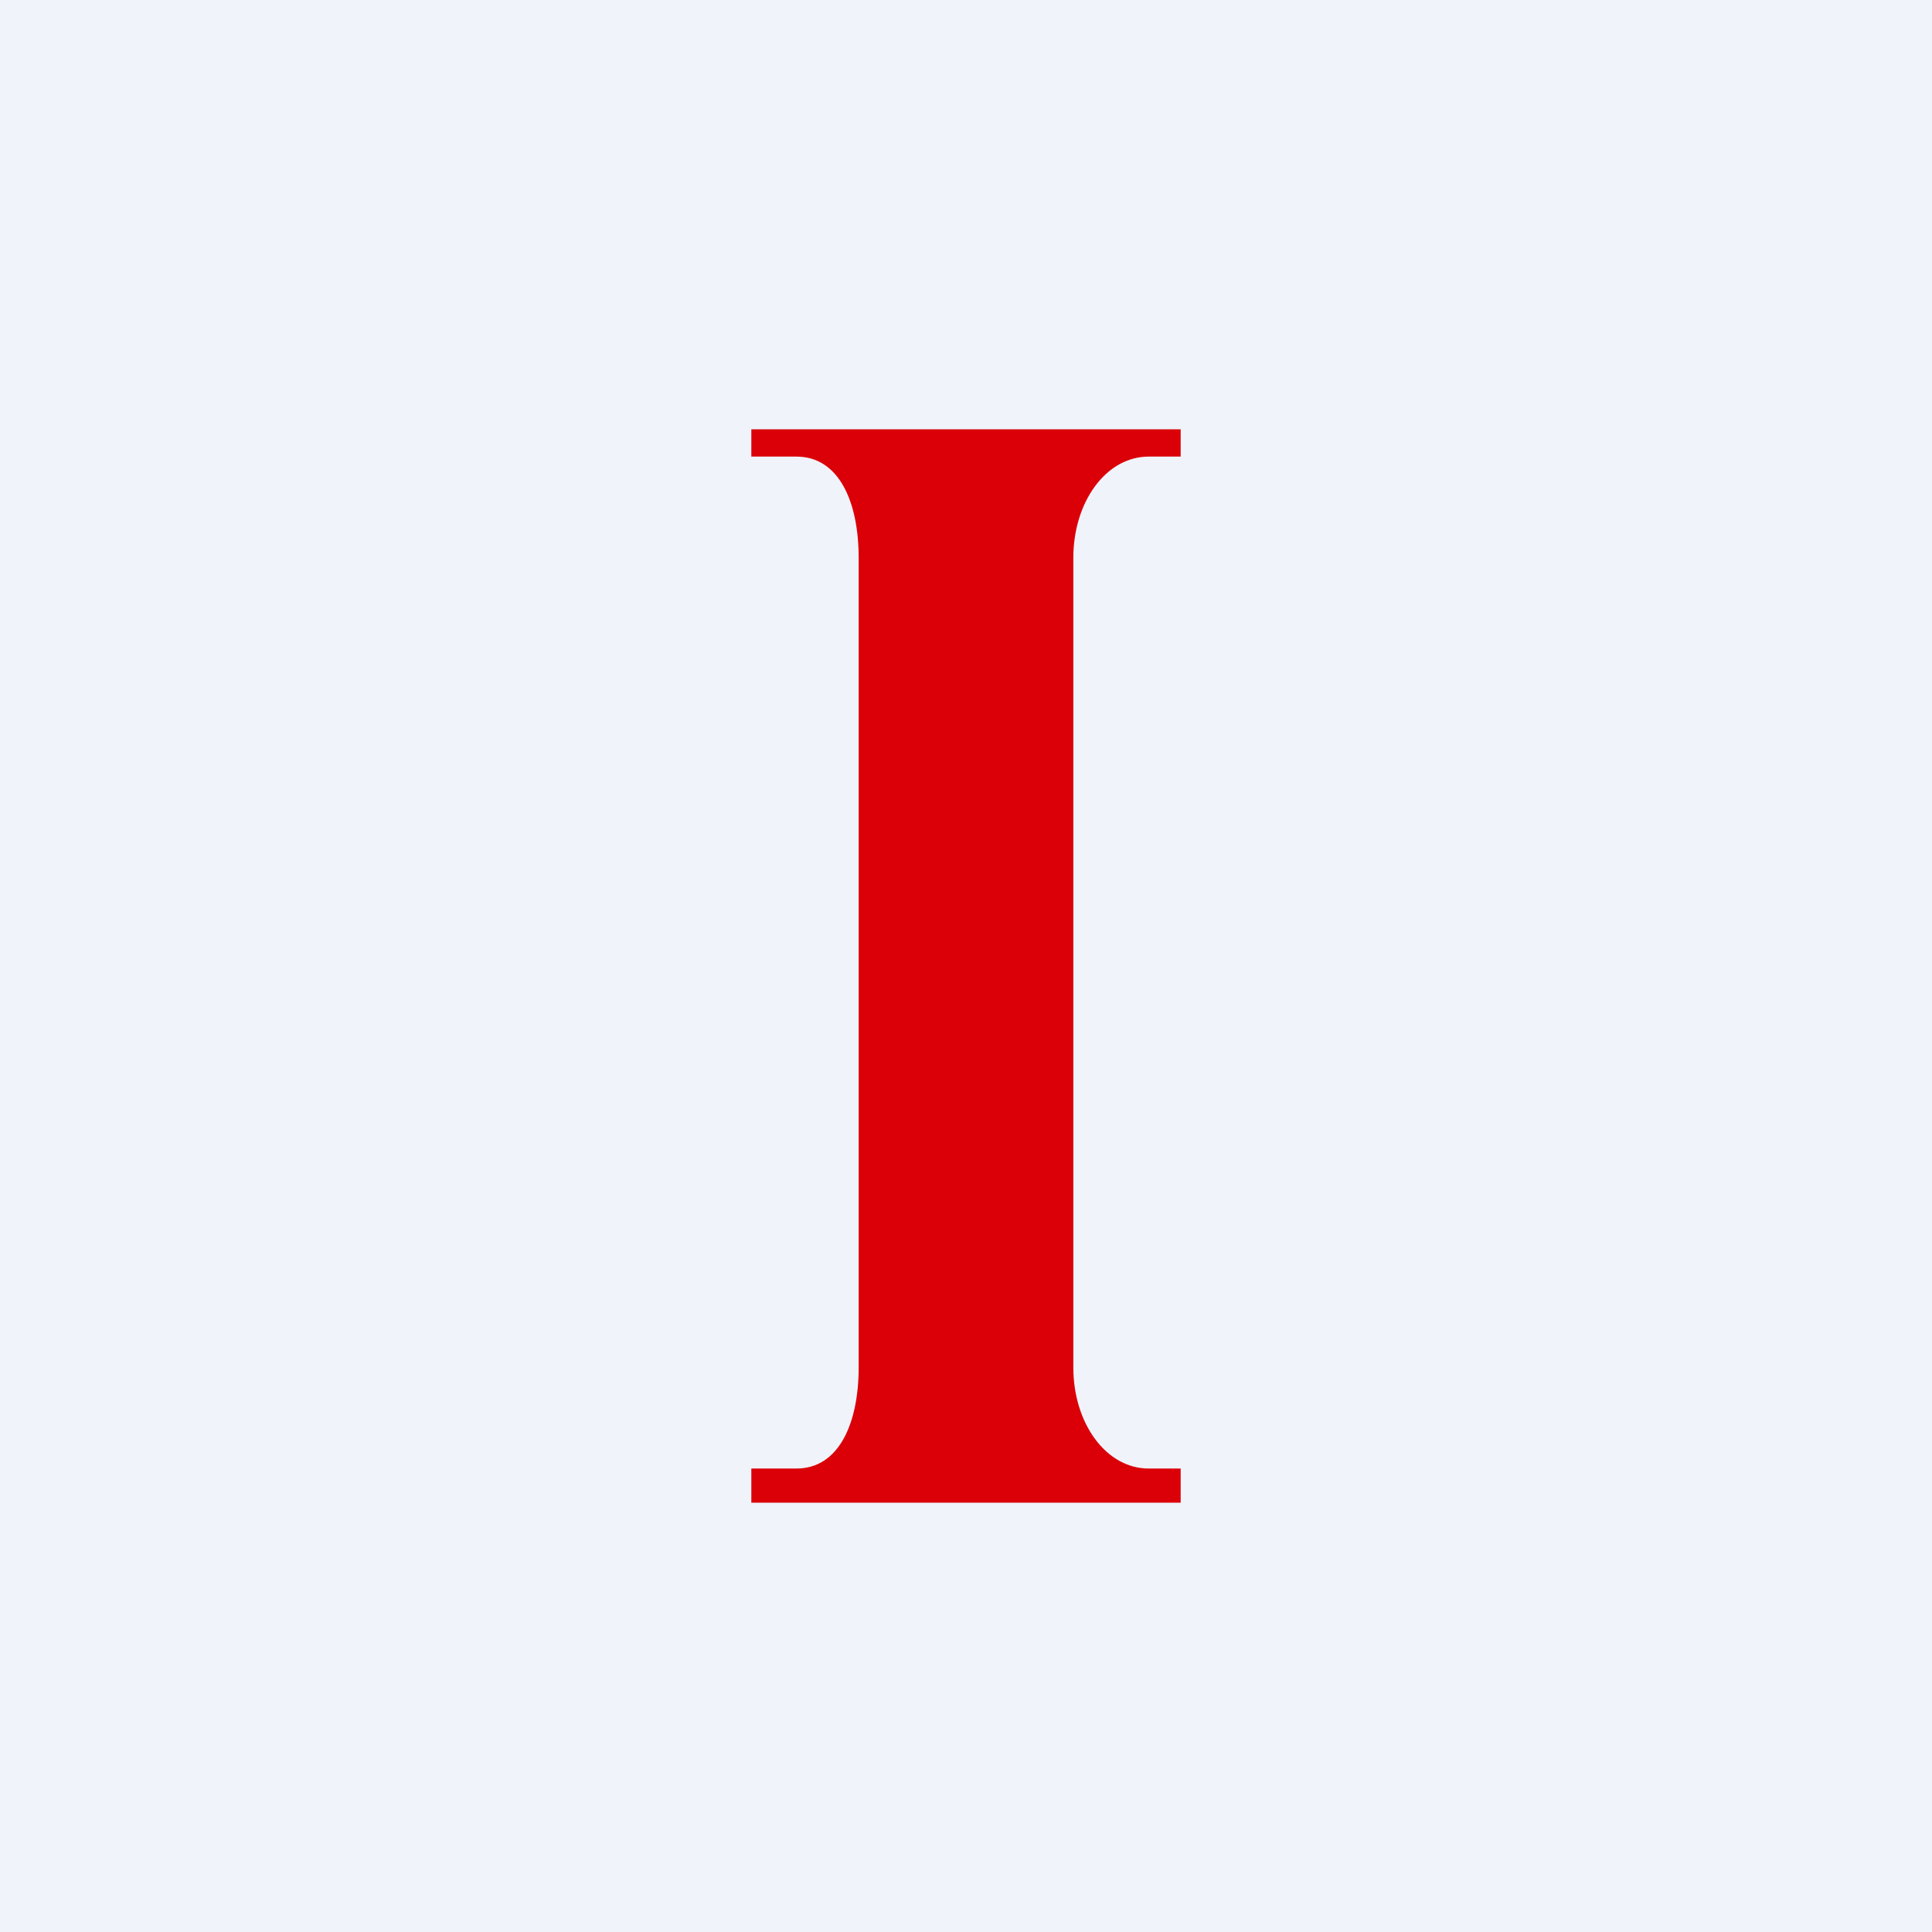 <!-- by TradingView --><svg width="18" height="18" fill="none" xmlns="http://www.w3.org/2000/svg"><path fill="#F0F3FA" d="M0 0h18v18H0z"/><path d="M11 4H7v.254h.42c.397 0 .58.422.58.943v7.543c0 .52-.183.942-.58.942H7V14h4v-.318h-.298c-.398 0-.702-.422-.702-.942V5.197c0-.52.304-.943.702-.943H11V4Z" fill="#DB0008"/></svg>